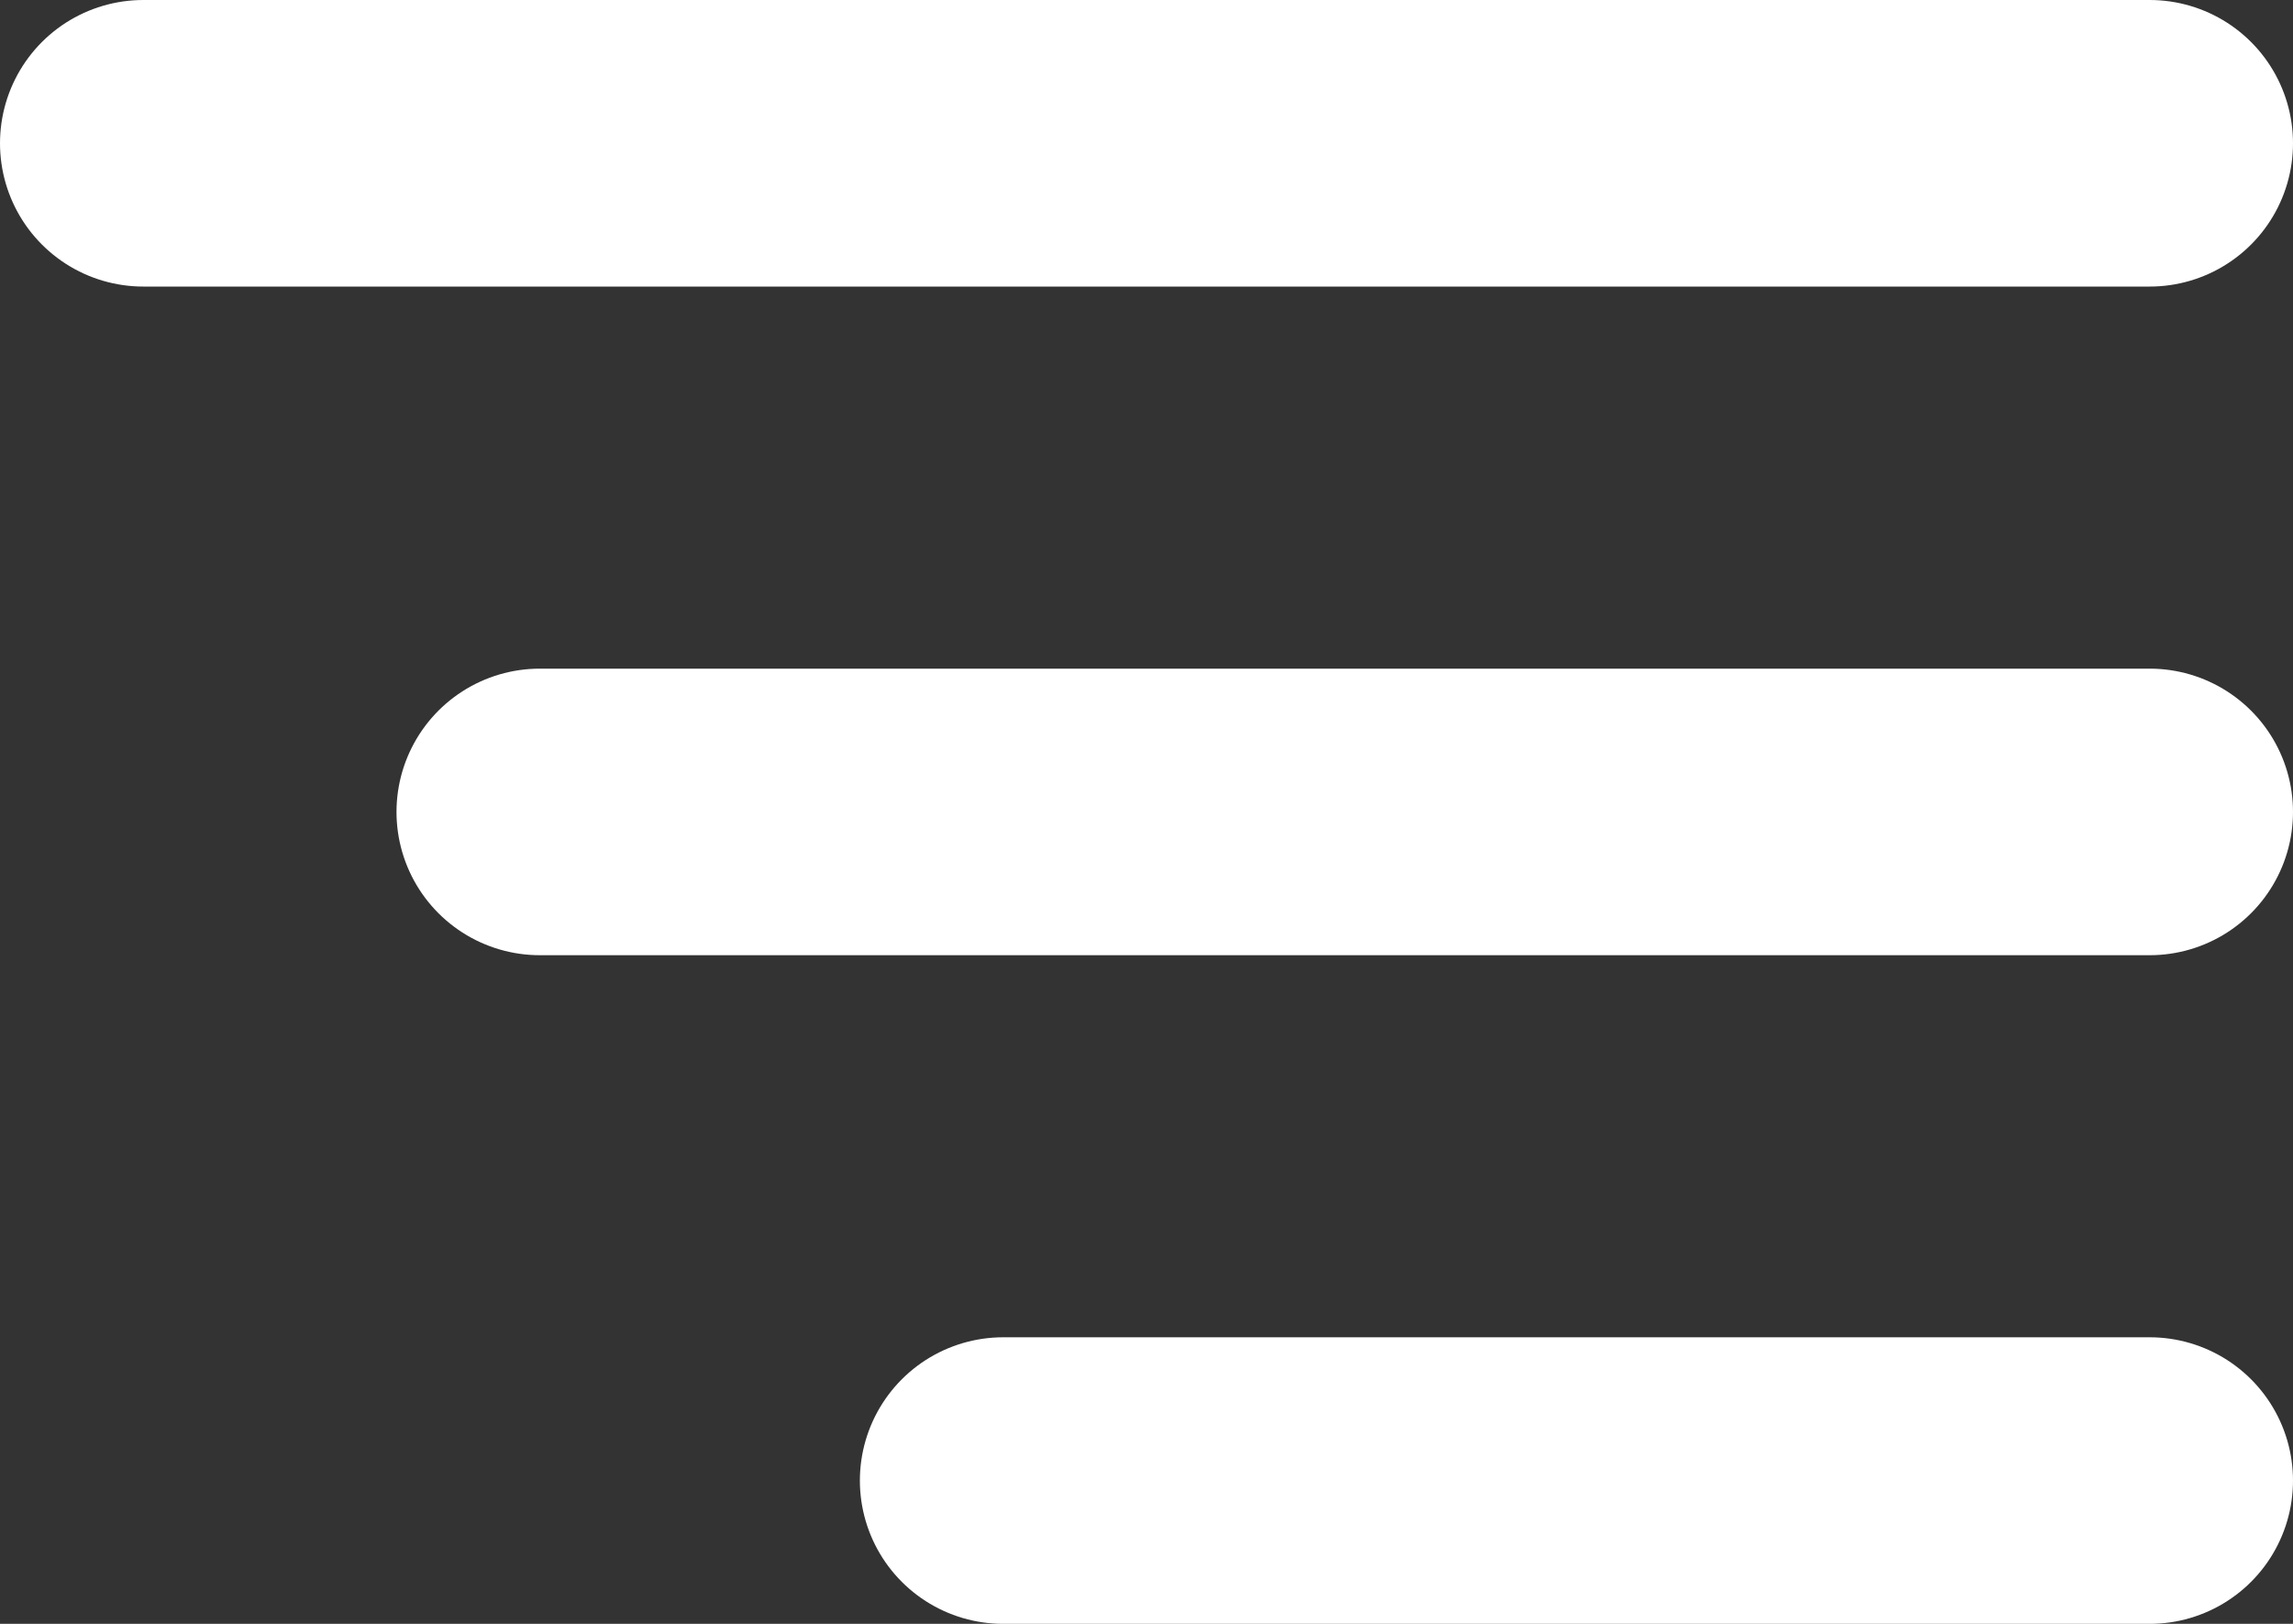 <svg xmlns="http://www.w3.org/2000/svg" width="24" height="17" viewBox="0 0 24 17">
  <rect x="0" y="0" width="24" height="17" fill="#333333" stroke="none"/>
  <g id="Grupo_19" data-name="Grupo 19" transform="translate(-363 -28)">
    <line id="Línea_4" data-name="Línea 4" x2="21" transform="translate(364.5 29.5)" fill="none" stroke="#fff" stroke-linecap="round" stroke-width="3"/>
    <line id="Línea_5" data-name="Línea 5" x2="16.85" transform="translate(368.65 36.5)" fill="none" stroke="#fff" stroke-linecap="round" stroke-width="3"/>
    <line id="Línea_6" data-name="Línea 6" x2="12" transform="translate(373.5 43.5)" fill="none" stroke="#fff" stroke-linecap="round" stroke-width="3"/>
  </g>
</svg>
